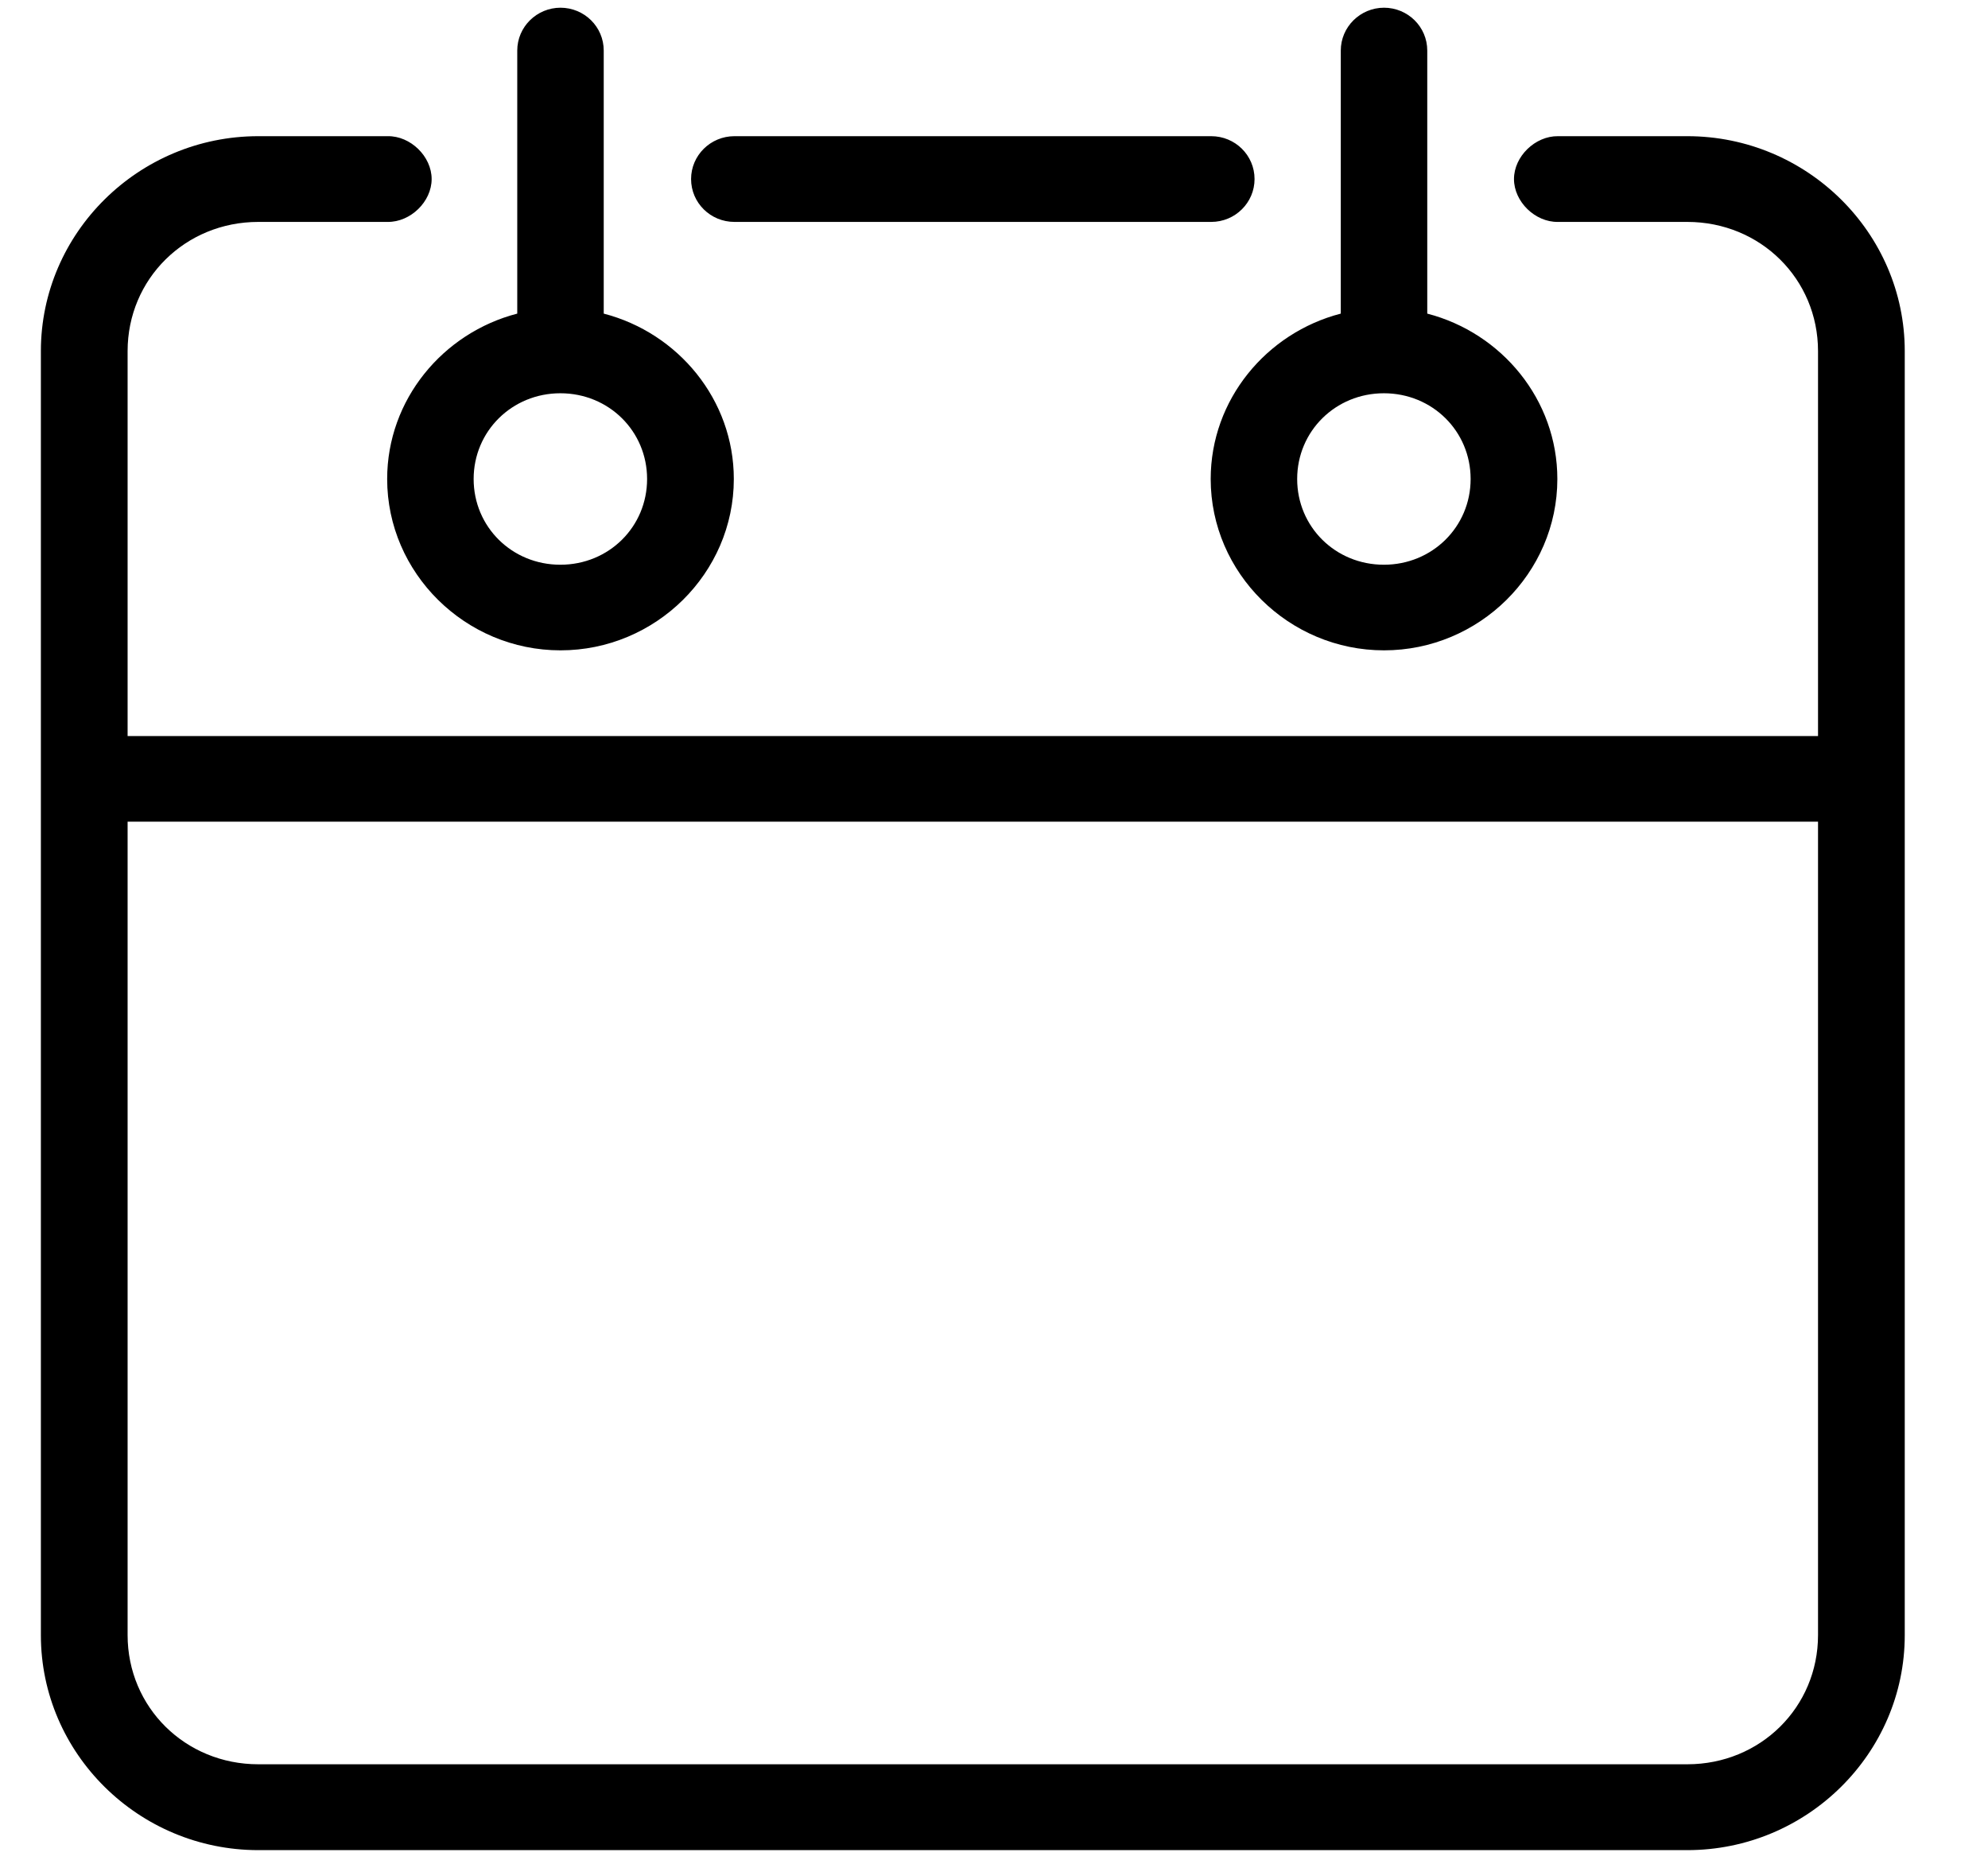 <svg height="15" viewBox="0 0 16 15" width="16" xmlns="http://www.w3.org/2000/svg"><path d="m10.808.062c.193 0 .349.154.349.345v2.117c.599.155 1.047.693 1.047 1.331 0 .758-.629 1.379-1.395 1.379-.766 0-1.395-.622-1.395-1.379 0-.638.448-1.176 1.047-1.331v-2.117c0-.19.156-.345.349-.345zm-6.628 0c.193 0 .349.154.349.345v2.117c.599.155 1.047.693 1.047 1.331 0 .758-.629 1.379-1.395 1.379s-1.395-.622-1.395-1.379c0-.638.448-1.176 1.047-1.331v-2.117c0-.19.156-.345.349-.345zm9.07 1.034c.963 0 1.75.778 1.75 1.73v10.334c0 .952-.787 1.73-1.75 1.73h-11.501c-.963 0-1.75-.778-1.75-1.73v-10.334c0-.952.787-1.73 1.75-1.73h1.041c.184-.003.354.163.354.345 0 .182-.17.347-.354.345h-1.041c-.588 0-1.052.459-1.052 1.04v3.098h13.605v-3.098c0-.581-.464-1.04-1.052-1.04h-1.041c-.184.003-.354-.163-.354-.345 0-.182.17-.347.354-.345zm-3.832 0c.193 0 .349.154.349.345 0 .19-.156.345-.349.345h-3.837c-.193 0-.349-.154-.349-.345 0-.19.156-.345.349-.345zm1.39 2.069c-.389 0-.698.305-.698.69 0 .385.308.69.698.69.389 0 .698-.305.698-.69 0-.385-.308-.69-.698-.69zm-6.628 0c-.389 0-.698.305-.698.69 0 .385.308.69.698.69s.698-.305.698-.69c0-.385-.308-.69-.698-.69zm10.122 3.448h-13.605v6.546c0 .581.464 1.04 1.052 1.04h11.501c.588 0 1.052-.459 1.052-1.04z" transform="translate(.33)"/></svg>